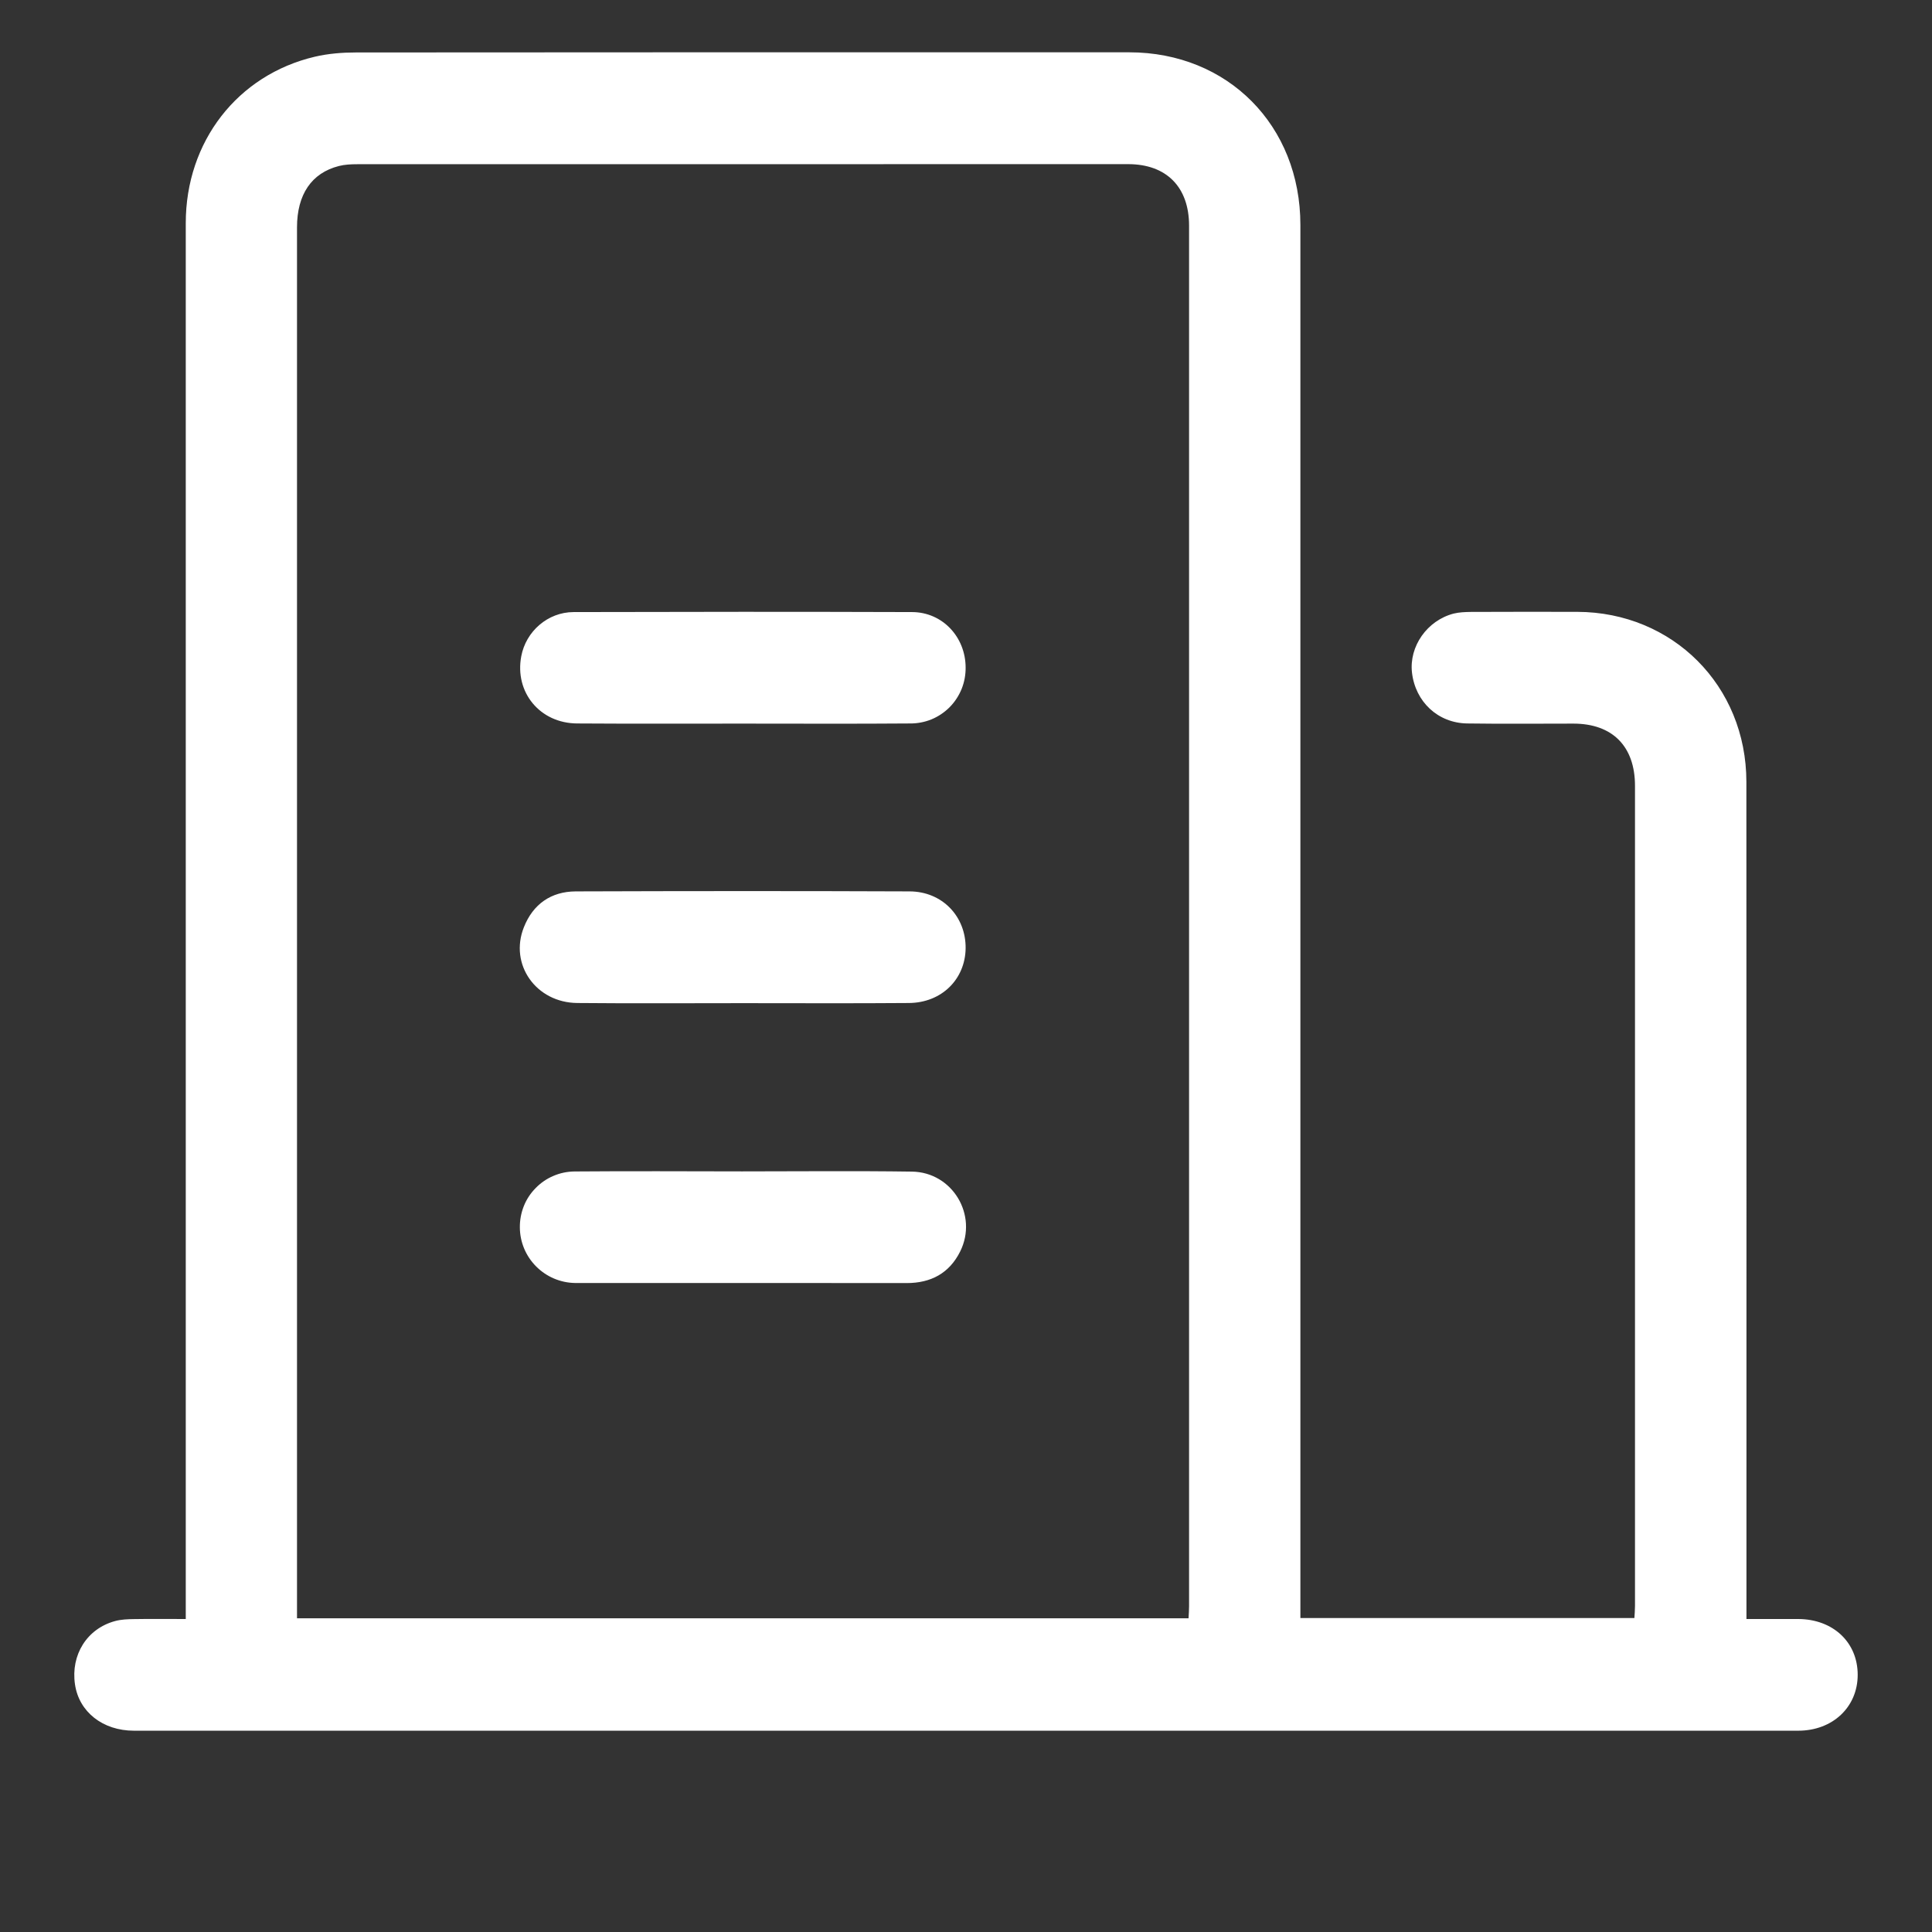 <svg width="26" height="26" viewBox="0 0 26 26" fill="none" xmlns="http://www.w3.org/2000/svg">
<rect x="0" y="0" width="26" height="26" fill="#333333" stroke="none"/>
<g clip-path="url(#clip0_1036_11165)">
<path d="M23.503 21.788C23.748 21.788 23.975 21.787 24.202 21.788C24.67 21.791 25 22.102 25 22.539C25 22.973 24.663 23.291 24.2 23.291H1.802C1.383 23.291 1.063 23.038 1.009 22.667C0.951 22.271 1.169 21.919 1.547 21.816C1.63 21.793 1.72 21.79 1.808 21.789C2.03 21.785 2.252 21.788 2.5 21.788V21.566V3.002C2.5 1.907 3.195 1.008 4.238 0.763C4.417 0.721 4.607 0.706 4.792 0.706C8.261 0.703 11.729 0.703 15.198 0.704C16.525 0.705 17.5 1.69 17.5 3.027C17.501 9.204 17.5 15.382 17.5 21.559V21.775H21.995C21.998 21.723 22.003 21.668 22.003 21.613V10.575C22.003 10.044 21.7 9.739 21.176 9.738C20.699 9.738 20.222 9.743 19.745 9.736C19.351 9.73 19.048 9.445 19.002 9.053C18.961 8.699 19.206 8.349 19.564 8.257C19.638 8.239 19.718 8.236 19.795 8.235C20.272 8.233 20.749 8.233 21.226 8.234C22.511 8.238 23.501 9.228 23.502 10.521C23.504 14.206 23.503 17.89 23.503 21.575V21.788ZM3.997 21.778H15.995C15.998 21.718 16.002 21.667 16.002 21.616V3.037C16.002 2.517 15.697 2.209 15.182 2.209C11.724 2.209 8.265 2.209 4.807 2.21C4.725 2.21 4.64 2.214 4.561 2.234C4.192 2.328 3.997 2.618 3.997 3.06V21.778H3.997ZM9.991 9.738C9.25 9.738 8.509 9.741 7.768 9.736C7.266 9.734 6.923 9.316 7.015 8.831C7.078 8.496 7.372 8.238 7.719 8.237C9.237 8.233 10.756 8.232 12.274 8.237C12.683 8.238 12.994 8.572 12.995 8.983C12.996 9.082 12.978 9.18 12.941 9.272C12.904 9.363 12.849 9.447 12.78 9.517C12.71 9.587 12.627 9.643 12.535 9.681C12.444 9.718 12.345 9.737 12.246 9.736C11.495 9.742 10.743 9.738 9.991 9.738ZM9.987 15.764C10.748 15.764 11.511 15.756 12.272 15.767C12.818 15.774 13.164 16.353 12.922 16.841C12.776 17.135 12.528 17.267 12.202 17.267C10.735 17.265 9.268 17.266 7.802 17.266L7.739 17.266C7.542 17.263 7.354 17.183 7.215 17.043C7.076 16.904 6.997 16.715 6.996 16.518C6.995 16.42 7.013 16.323 7.049 16.232C7.085 16.141 7.139 16.059 7.208 15.989C7.276 15.919 7.357 15.863 7.447 15.825C7.537 15.786 7.634 15.766 7.732 15.765C8.483 15.759 9.235 15.763 9.986 15.764H9.987ZM9.994 13.5C9.253 13.5 8.511 13.505 7.77 13.498C7.214 13.494 6.851 12.979 7.05 12.479C7.173 12.167 7.416 11.998 7.747 11.996C9.245 11.991 10.743 11.99 12.24 11.996C12.681 11.997 12.999 12.333 12.995 12.761C12.99 13.179 12.671 13.495 12.232 13.498C11.486 13.504 10.741 13.5 9.994 13.5V13.5Z" fill="white"/>
</g>
<defs>
<clipPath id="clip0_1036_11165">
<rect width="25.058" height="25.058" fill="white" transform="translate(0.715 0.469)"/>
</clipPath>
</defs>
</svg>
